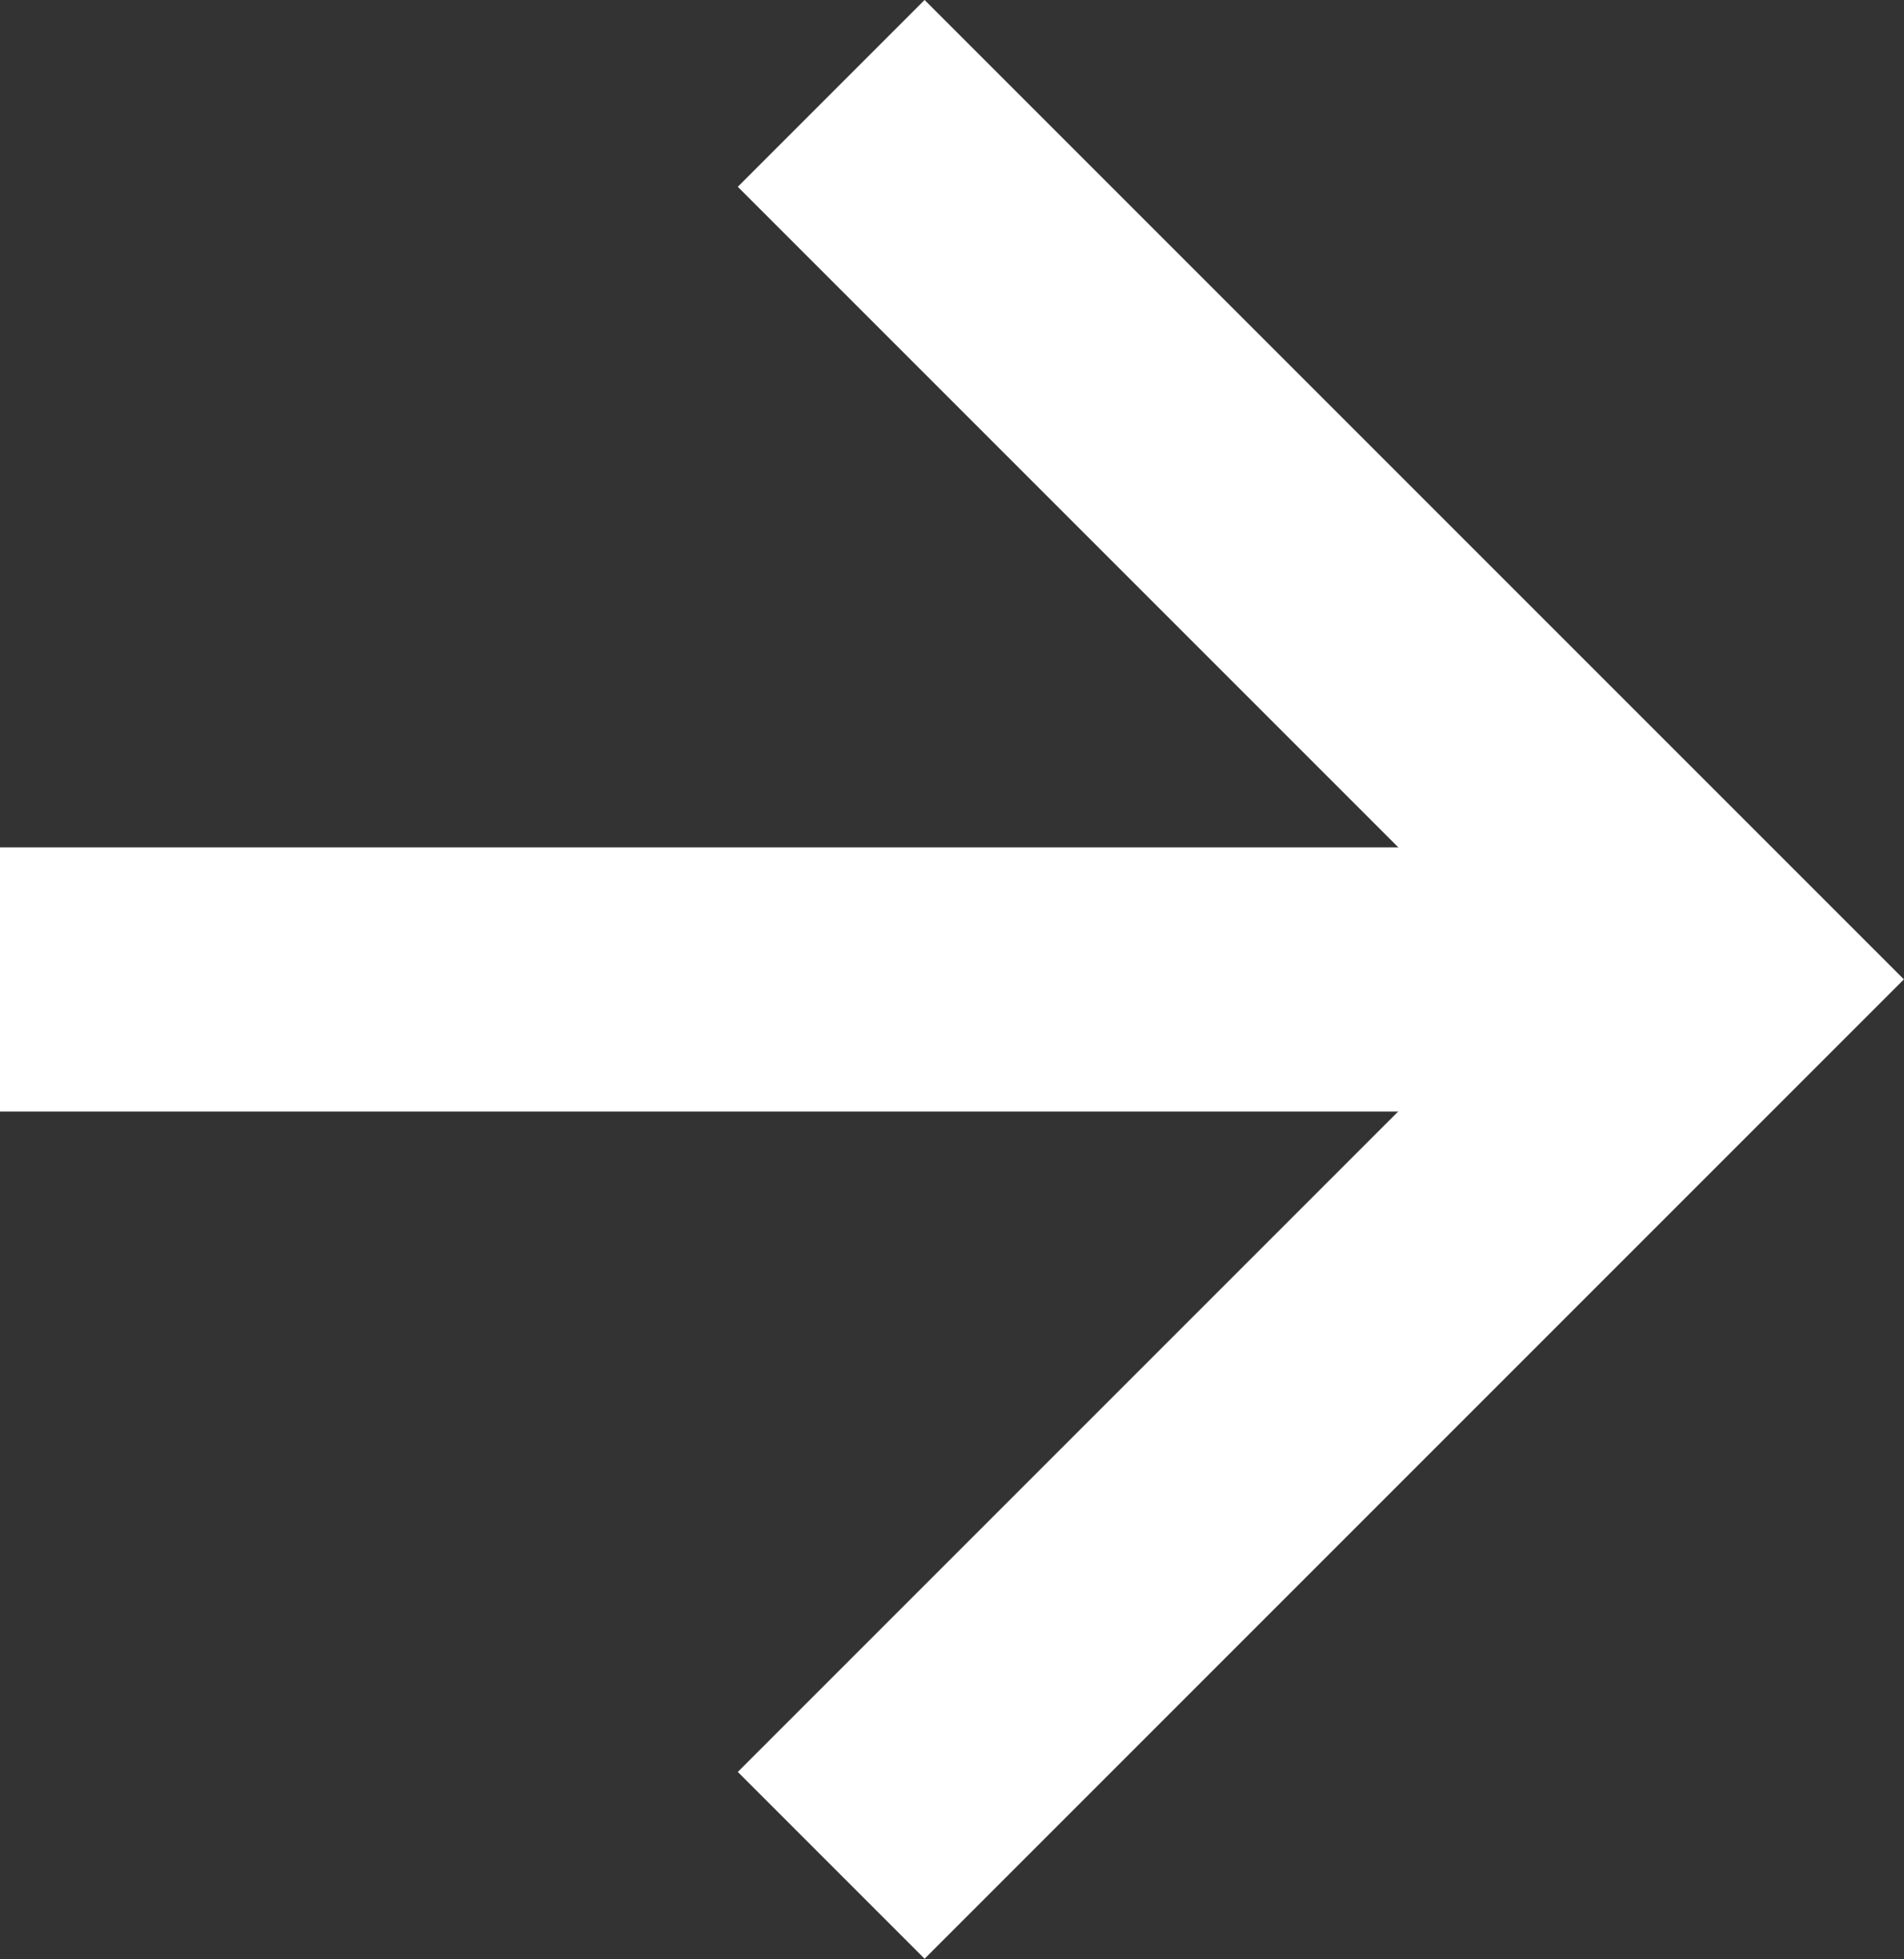 <svg xmlns="http://www.w3.org/2000/svg" width="14.415" height="14.83"><rect width="100%" height="100%" fill="#333333" stroke="none"/><g data-name="Icon feather-arrow-right" fill="none" stroke="#fff" stroke-linecap="square" stroke-width="2"><path data-name="Path 184" d="M1 7.415h10.864" stroke-linejoin="round"/><path data-name="Path 185" d="M7 1.414l6 6-6 6"/></g></svg>